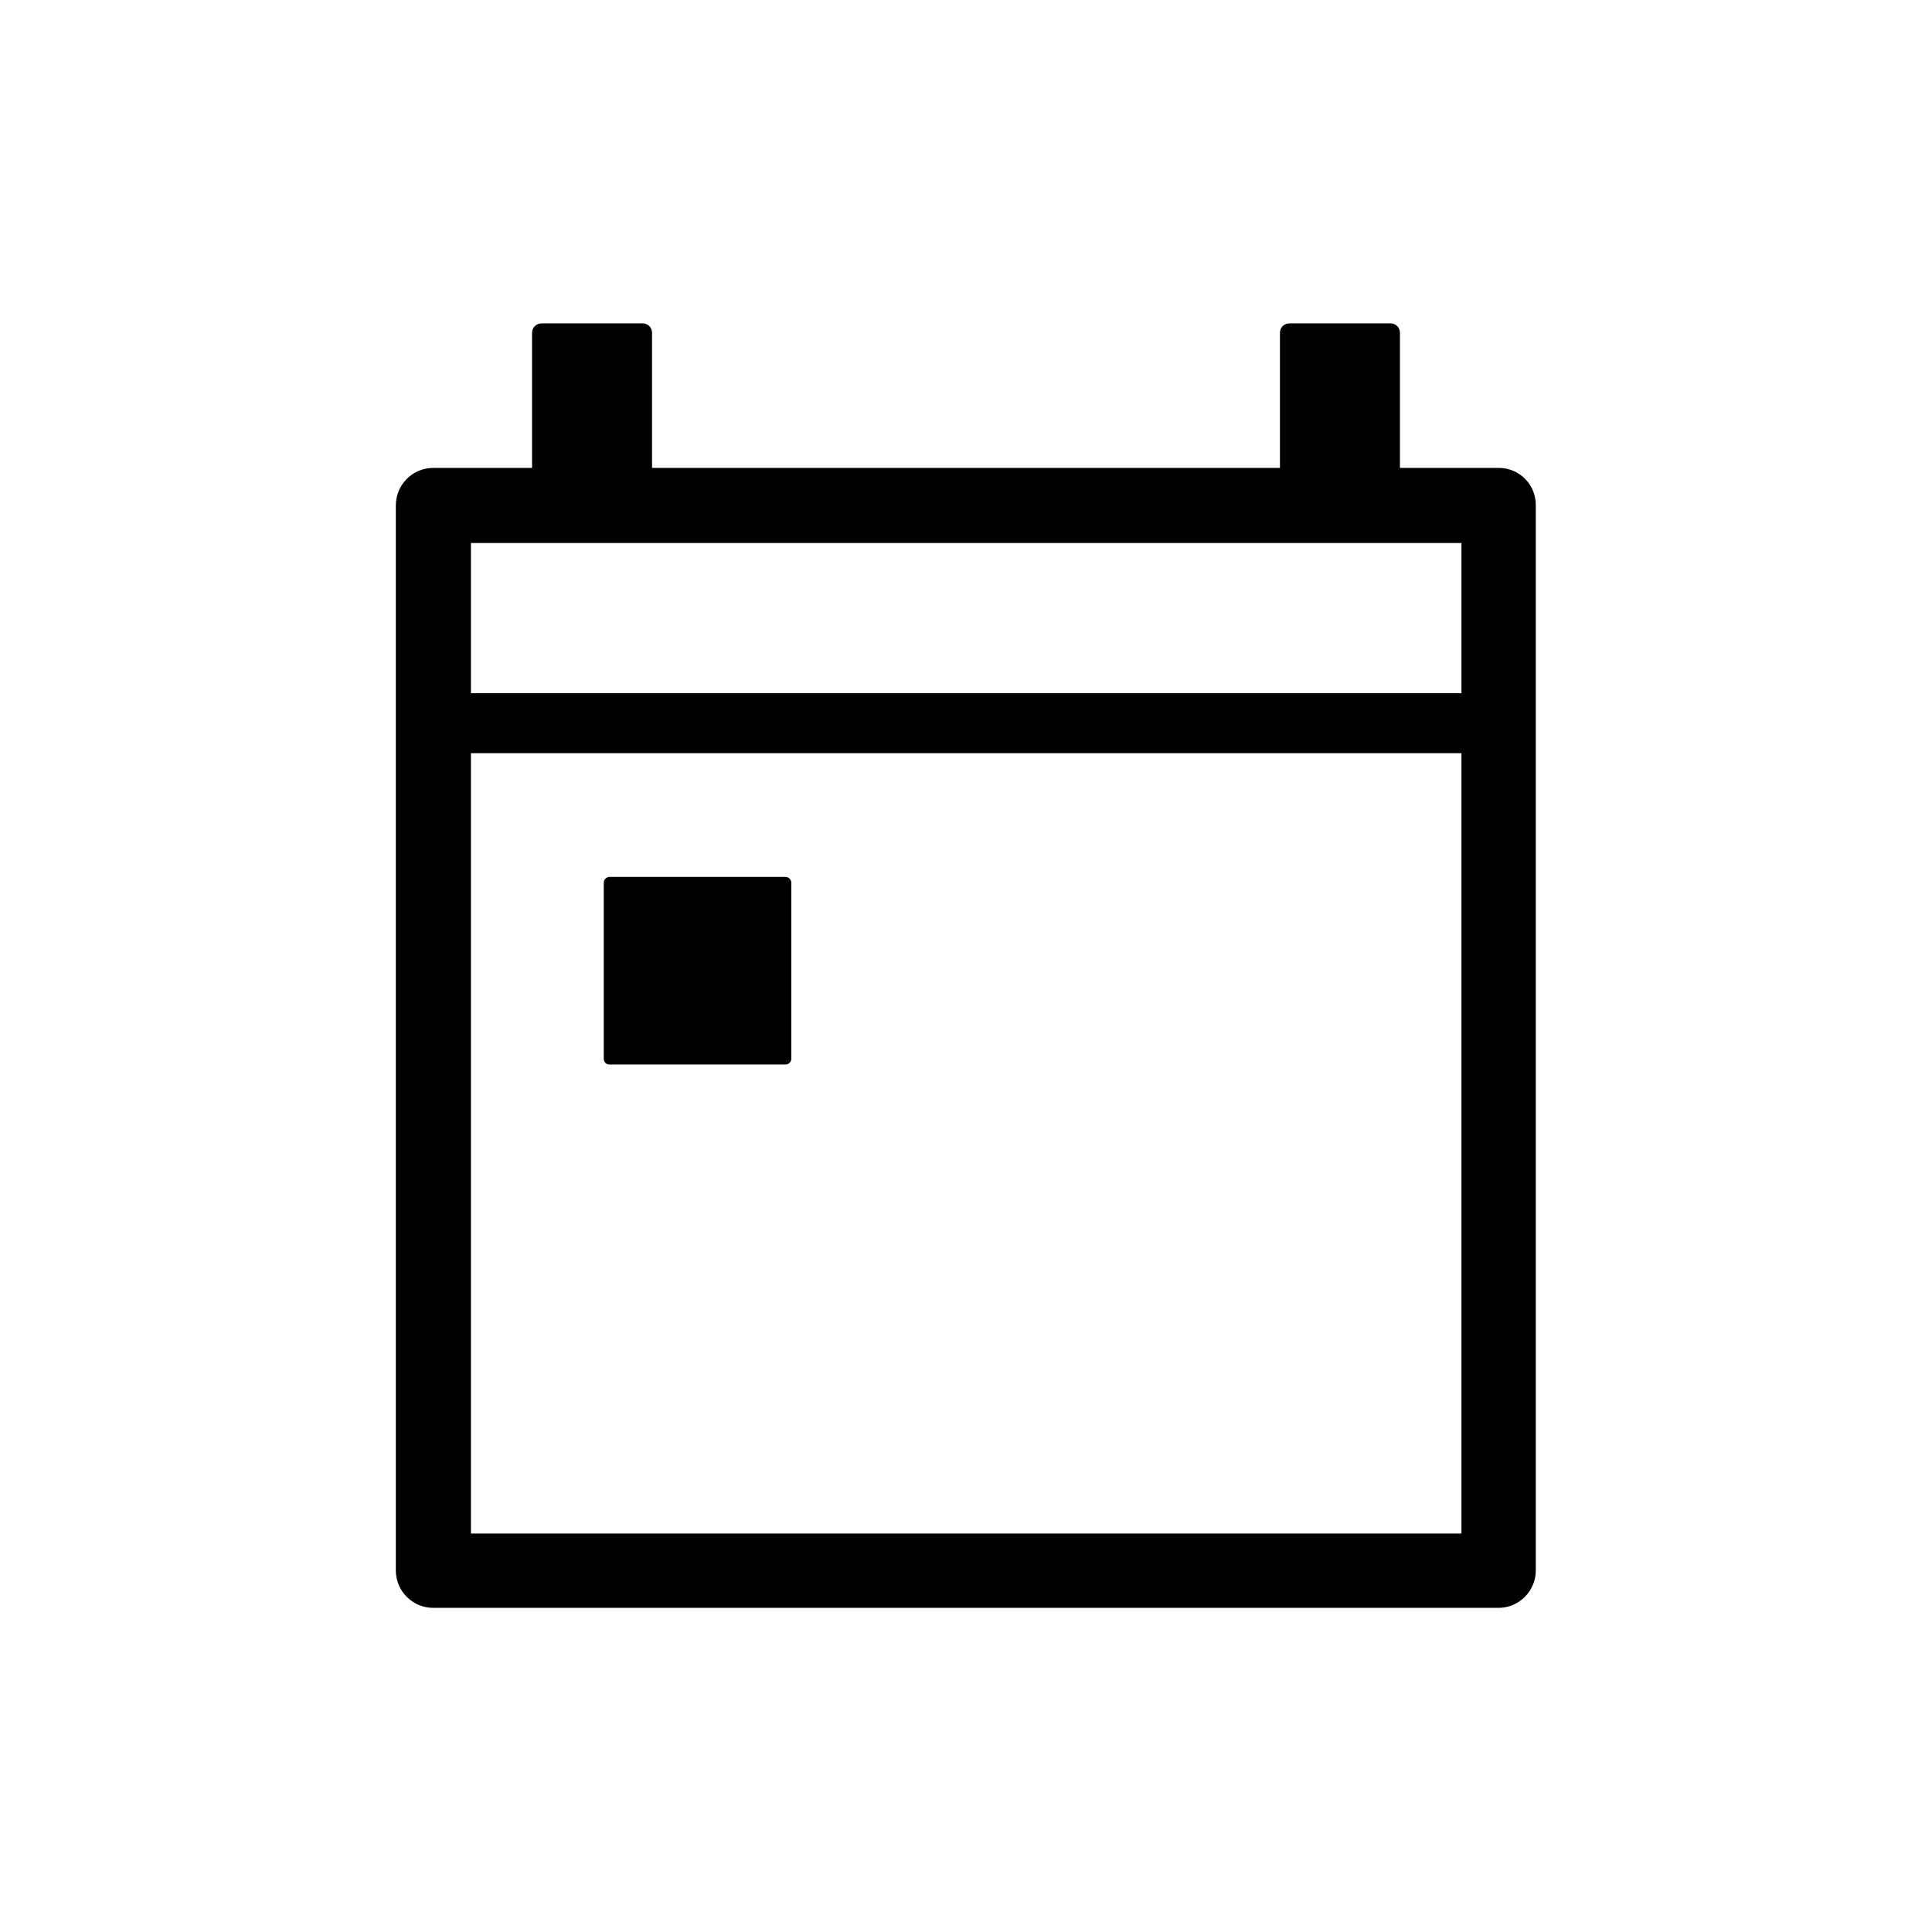 <!-- Generated by IcoMoon.io -->
<svg version="1.1" xmlns="http://www.w3.org/2000/svg" width="1024" height="1024" viewBox="0 0 1024 1024">
<title></title>
<g id="icomoon-ignore">
</g>
<path fill="#000" d="M794.4 248h-52.4v-71.6c0-2.8-2.2-5-5-5h-53.6c-2.8 0-5 2.2-5 5v71.6h-332.8v-71.6c0-2.8-2.2-5-5-5h-53.6c-2.8 0-5 2.2-5 5v71.6h-52.4c-11 0-19.8 9-19.8 19.8v564.6c0 11 9 19.8 19.8 19.8h564.6c11 0 19.8-9 19.8-19.8v-564.4c0.2-11-8.6-20-19.6-20zM774.4 812.8h-524.8v-413.6h525v413.6zM774.4 367.4h-524.8v-79.6h525v79.6z"></path>
<path fill="#000" d="M323 564.2h93.4c1.6 0 3-1.4 3-3v-93.4c0-1.6-1.4-3-3-3h-93.4c-1.6 0-3 1.4-3 3v93.4c0 1.6 1.2 3 3 3z"></path>
</svg>

